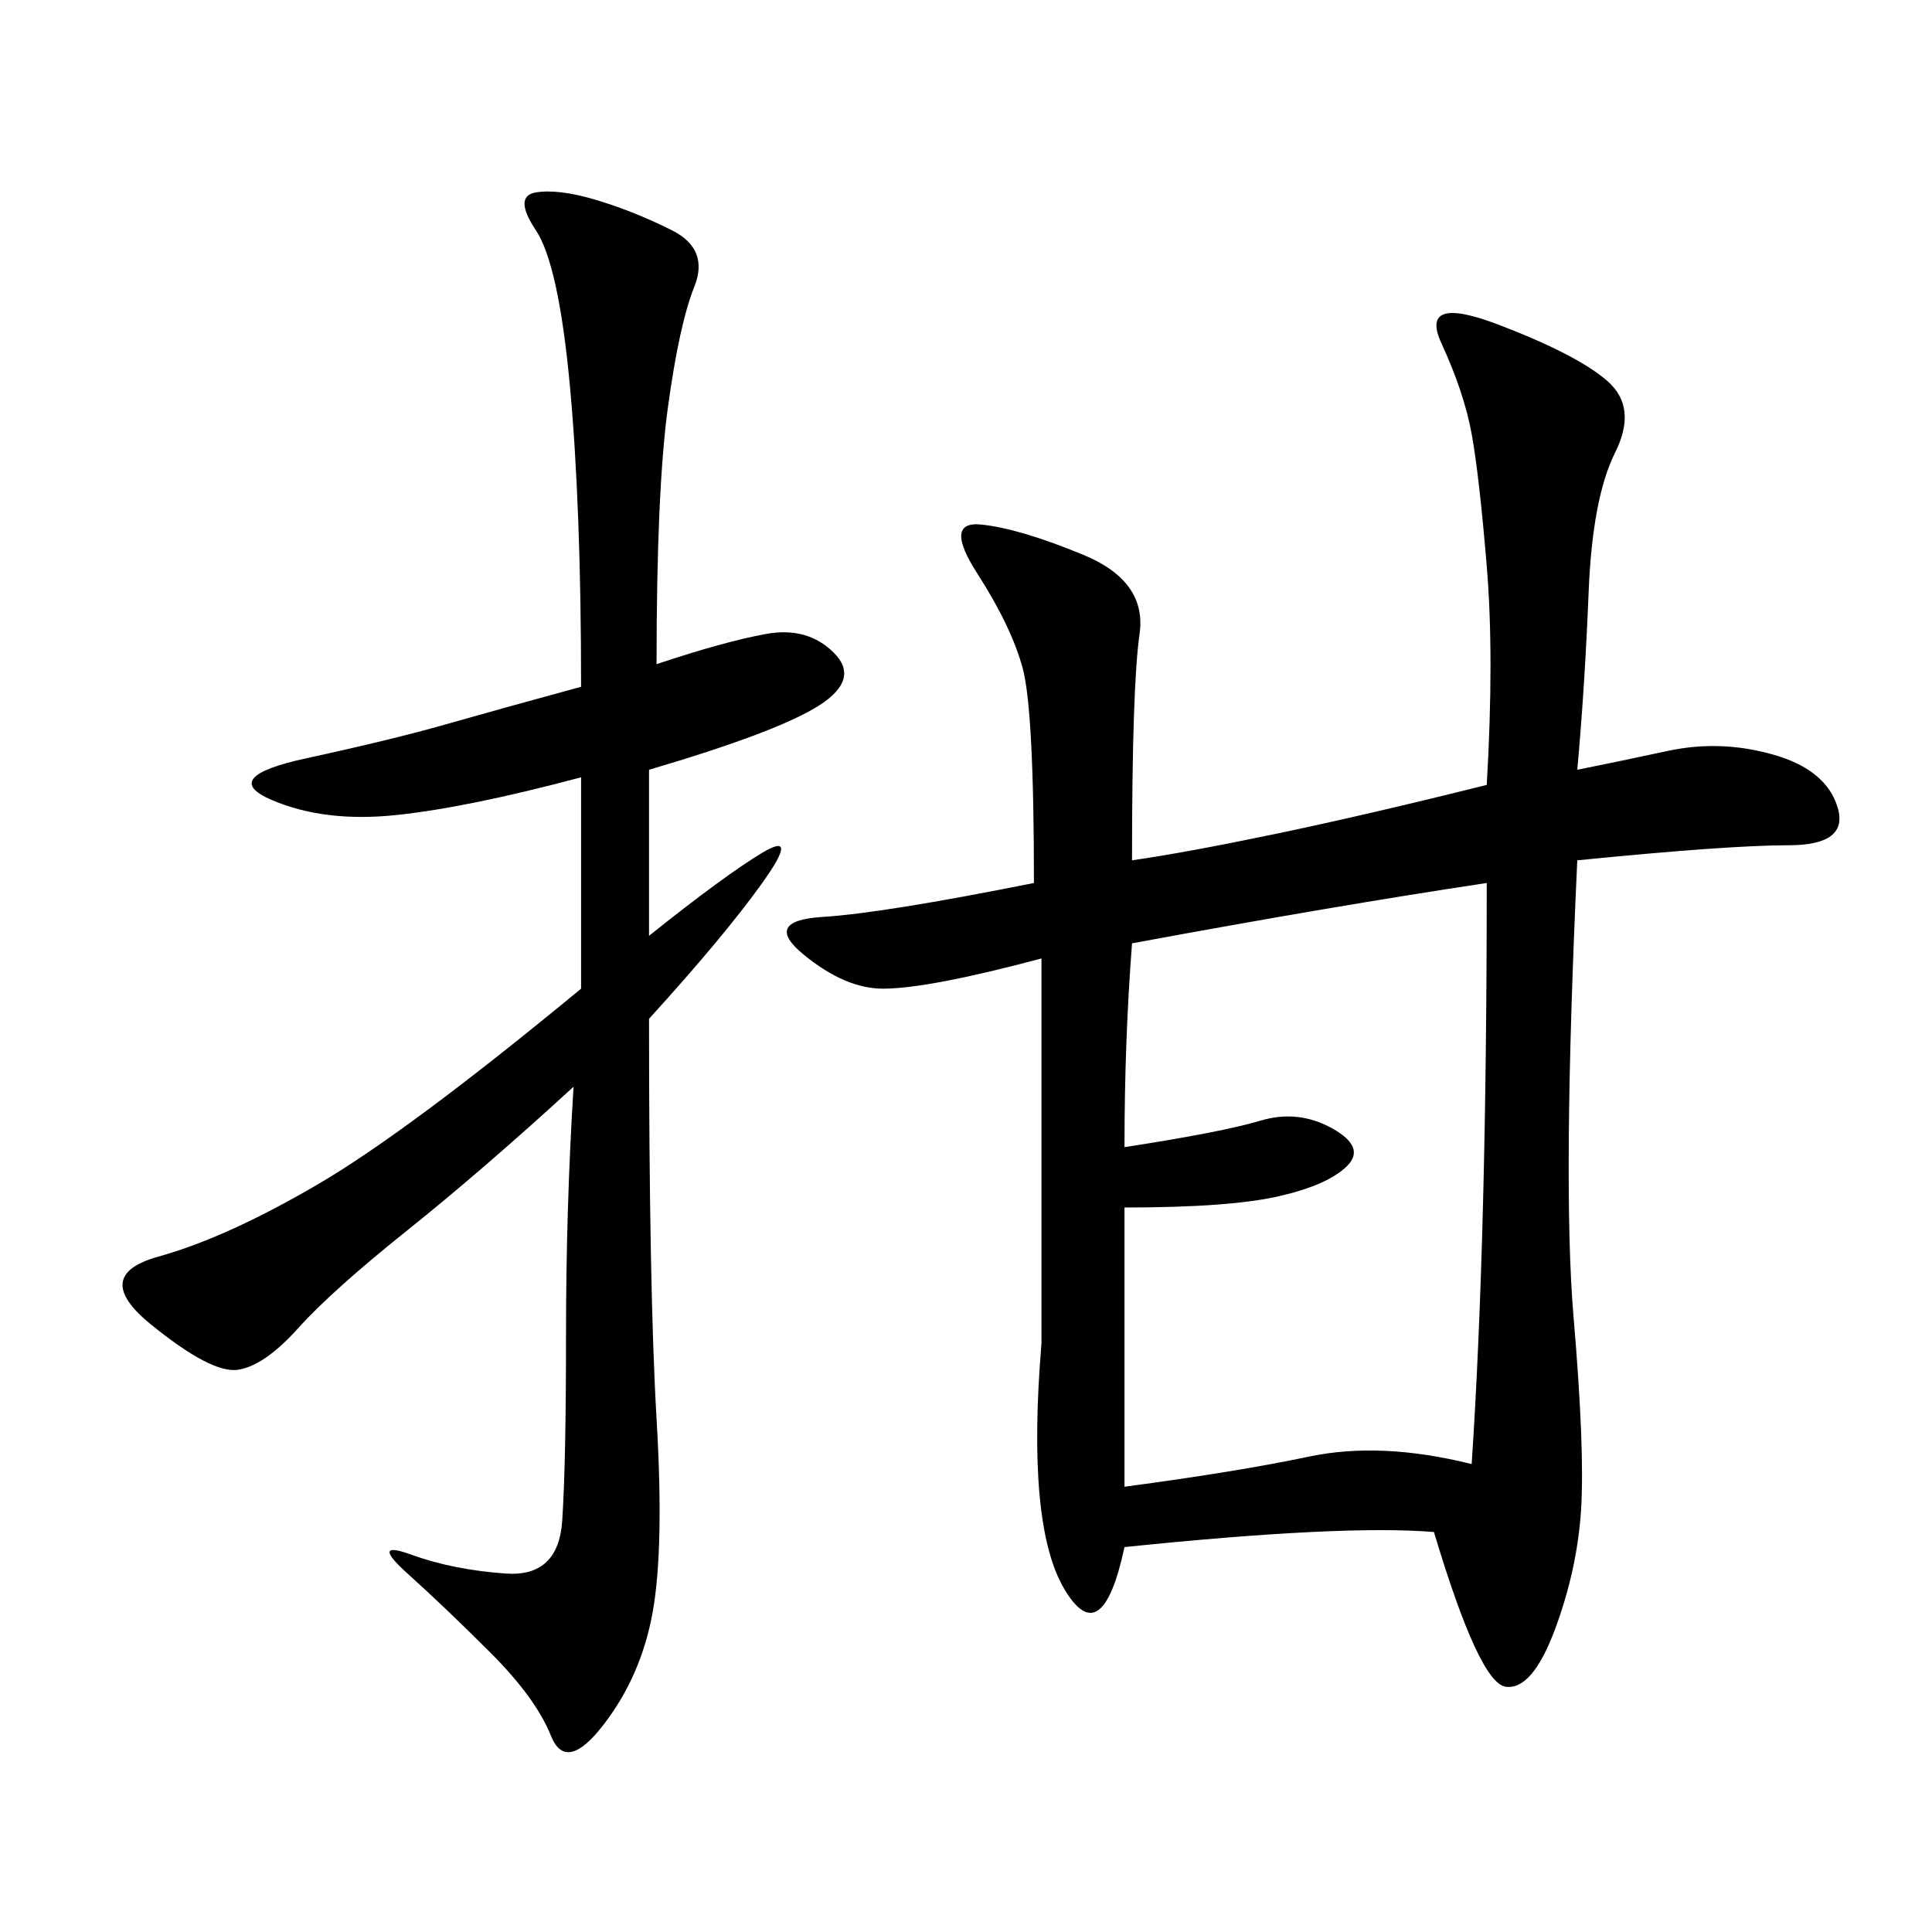 <svg xmlns="http://www.w3.org/2000/svg" xmlns:xlink="http://www.w3.org/1999/xlink" width="300" height="300"><path d="M244.92 119.53Q250.78 118.36 258.98 116.60Q267.19 114.84 275.39 117.19Q283.59 119.53 285.35 125.39Q287.11 131.25 277.73 131.25L277.73 131.25Q268.36 131.25 244.92 133.59L244.92 133.59Q242.58 183.98 244.34 204.49Q246.09 225 245.51 234.38Q244.92 243.75 241.41 253.13Q237.89 262.50 233.79 261.91Q229.69 261.33 222.66 237.89L222.66 237.89Q208.59 236.72 174.61 240.23L174.61 240.23Q171.09 256.64 165.23 246.68Q159.38 236.72 161.72 208.59L161.72 208.59L161.72 148.83Q144.14 153.52 137.11 153.52L137.11 153.52Q131.25 153.52 124.80 148.24Q118.36 142.97 127.73 142.38Q137.11 141.80 160.55 137.11L160.55 137.11Q160.55 110.16 158.79 103.71Q157.03 97.27 151.76 89.06Q146.48 80.86 152.34 81.45Q158.20 82.03 168.16 86.13Q178.13 90.23 176.95 98.44Q175.78 106.64 175.78 133.59L175.78 133.59Q183.98 132.42 198.05 129.49Q212.11 126.56 230.86 121.88L230.86 121.88Q232.03 101.95 230.86 87.89Q229.69 73.83 228.52 67.38Q227.34 60.94 223.83 53.32Q220.31 45.70 232.62 50.39Q244.92 55.08 249.61 59.18Q254.30 63.28 250.78 70.31Q247.27 77.34 246.68 91.99Q246.09 106.64 244.92 119.53L244.92 119.53ZM101.95 103.13Q112.50 99.61 118.95 98.44Q125.39 97.27 129.49 101.37Q133.59 105.47 127.15 109.57Q120.70 113.67 100.78 119.53L100.78 119.53L100.78 145.31Q112.50 135.94 118.36 132.42Q124.22 128.91 118.36 137.11Q112.50 145.31 100.78 158.20L100.78 158.20Q100.78 200.39 101.95 220.31Q103.13 240.23 101.37 250.20Q99.61 260.16 93.75 267.77Q87.89 275.39 85.55 269.53Q83.20 263.67 76.17 256.64Q69.14 249.61 63.28 244.34Q57.42 239.06 63.87 241.41Q70.31 243.75 78.52 244.34Q86.72 244.92 87.30 236.13Q87.89 227.34 87.89 207.42L87.89 207.42Q87.89 187.50 89.06 168.75L89.06 168.75Q75 181.64 63.28 191.02Q51.56 200.39 46.29 206.25Q41.02 212.11 36.91 212.70Q32.81 213.28 23.44 205.66Q14.06 198.05 24.61 195.12Q35.16 192.19 49.22 183.98Q63.28 175.78 90.23 153.52L90.23 153.52L90.23 120.70Q72.66 125.39 61.52 126.56Q50.39 127.73 42.19 124.22Q33.98 120.70 47.46 117.77Q60.94 114.84 69.14 112.50Q77.34 110.16 90.23 106.64L90.23 106.64Q90.23 78.52 88.48 59.77Q86.72 41.02 83.20 35.74Q79.69 30.47 83.20 29.88Q86.72 29.30 92.58 31.05Q98.44 32.81 104.30 35.74Q110.16 38.67 107.81 44.53Q105.47 50.39 103.71 63.28Q101.95 76.17 101.95 103.13L101.95 103.13ZM175.78 146.48Q174.61 161.72 174.61 178.13L174.61 178.13Q189.84 175.78 195.70 174.02Q201.56 172.27 206.84 175.20Q212.11 178.13 209.18 181.05Q206.25 183.98 198.63 185.74Q191.02 187.50 174.61 187.50L174.61 187.50L174.61 230.86Q192.19 228.52 203.32 226.17Q214.45 223.83 228.52 227.34L228.52 227.34Q230.86 192.19 230.86 137.11L230.86 137.11Q207.42 140.63 175.78 146.48L175.78 146.48Z"/></svg>